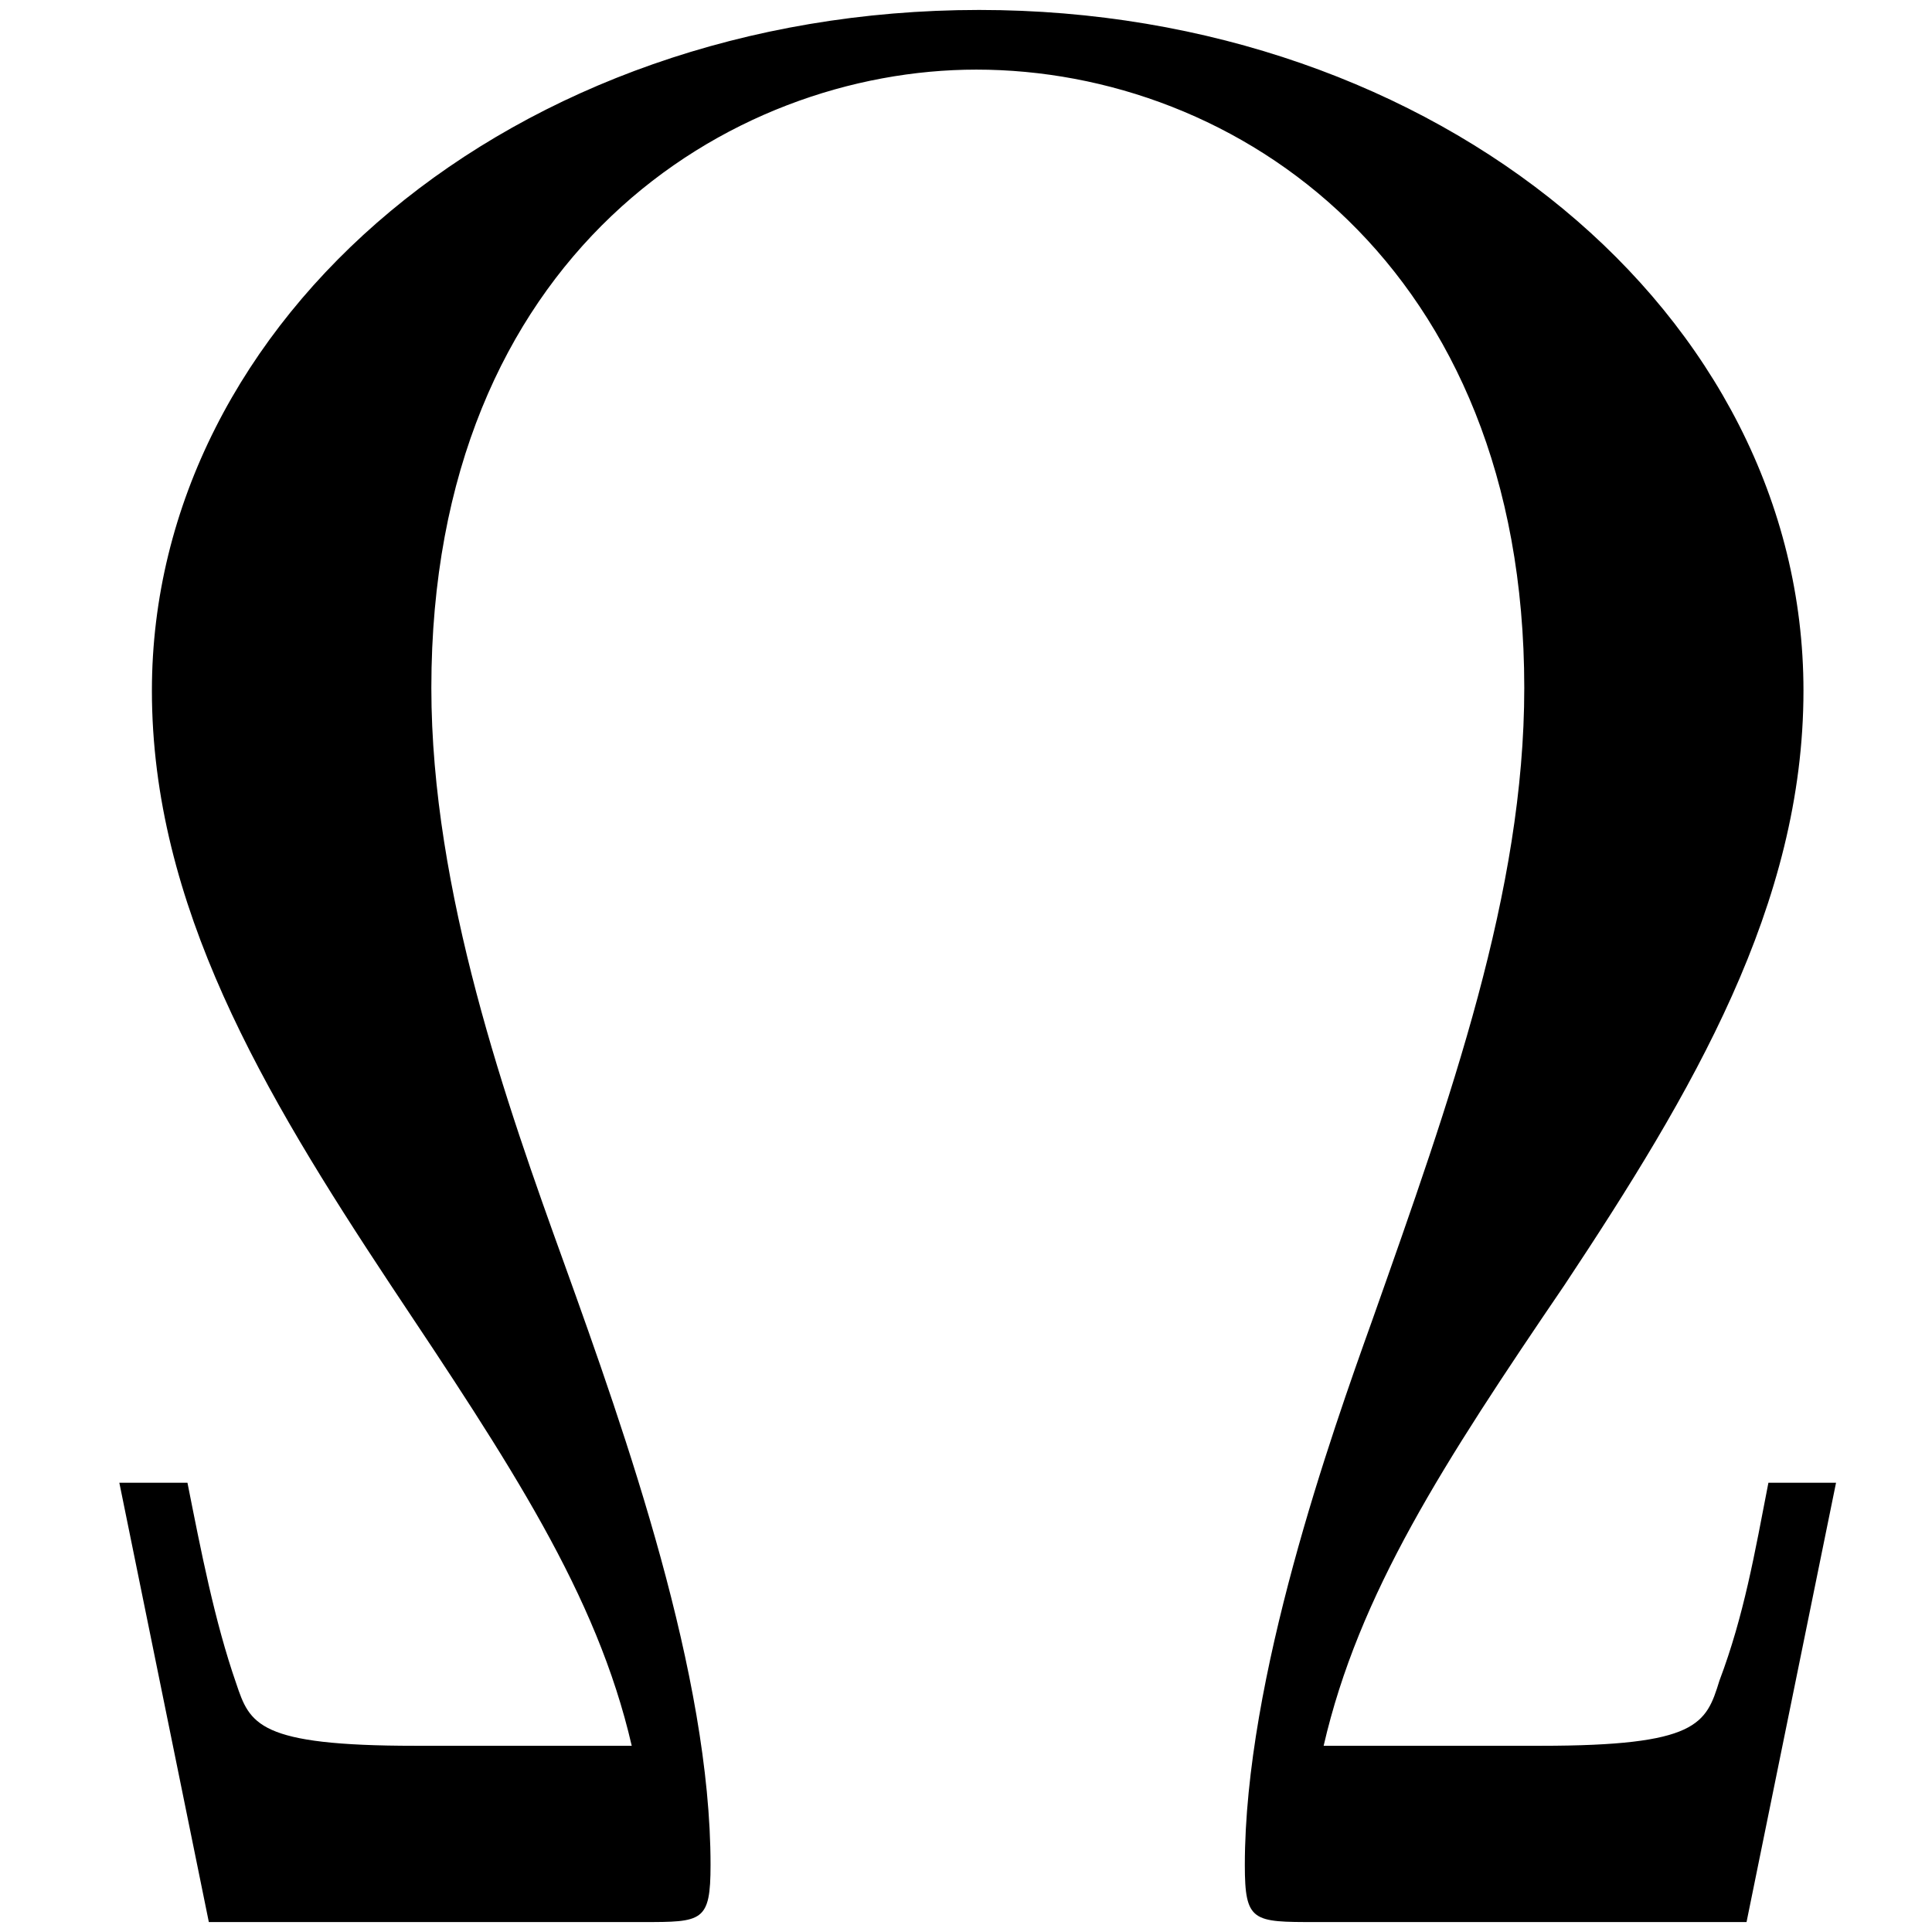 <svg xmlns="http://www.w3.org/2000/svg" xmlns:xlink="http://www.w3.org/1999/xlink" width="13" height="13" viewBox="1872.02 1482.939 7.771 7.771"><defs><path id="g0-10" d="M7.385-1.767h-.272c-.055.283-.098.534-.197.796-.054.175-.087.262-.72.262h-.872c.141-.611.48-1.135.97-1.855.513-.774.96-1.527.96-2.389 0-1.516-1.472-2.738-3.316-2.738C2.062-7.69.611-6.447.611-4.953c0 .862.447 1.615.96 2.39.48.72.829 1.243.97 1.854H1.67c-.633 0-.665-.087-.72-.251-.087-.25-.142-.535-.196-.807H.48L.84 0h1.745c.24 0 .273 0 .273-.23 0-.763-.338-1.723-.589-2.42-.229-.634-.534-1.495-.534-2.314 0-1.745 1.2-2.487 2.192-2.487 1.048 0 2.204.786 2.204 2.487 0 .819-.295 1.648-.611 2.542-.164.458-.513 1.44-.513 2.193 0 .229.033.229.284.229h1.734z"/></defs><use xlink:href="#g0-10" id="page1" x="1872.02" y="1490.67"/><script type="text/ecmascript">if(window.parent.postMessage)window.parent.postMessage(&quot;0.05016|9.75|9.75|&quot;+window.location,&quot;*&quot;);</script></svg>